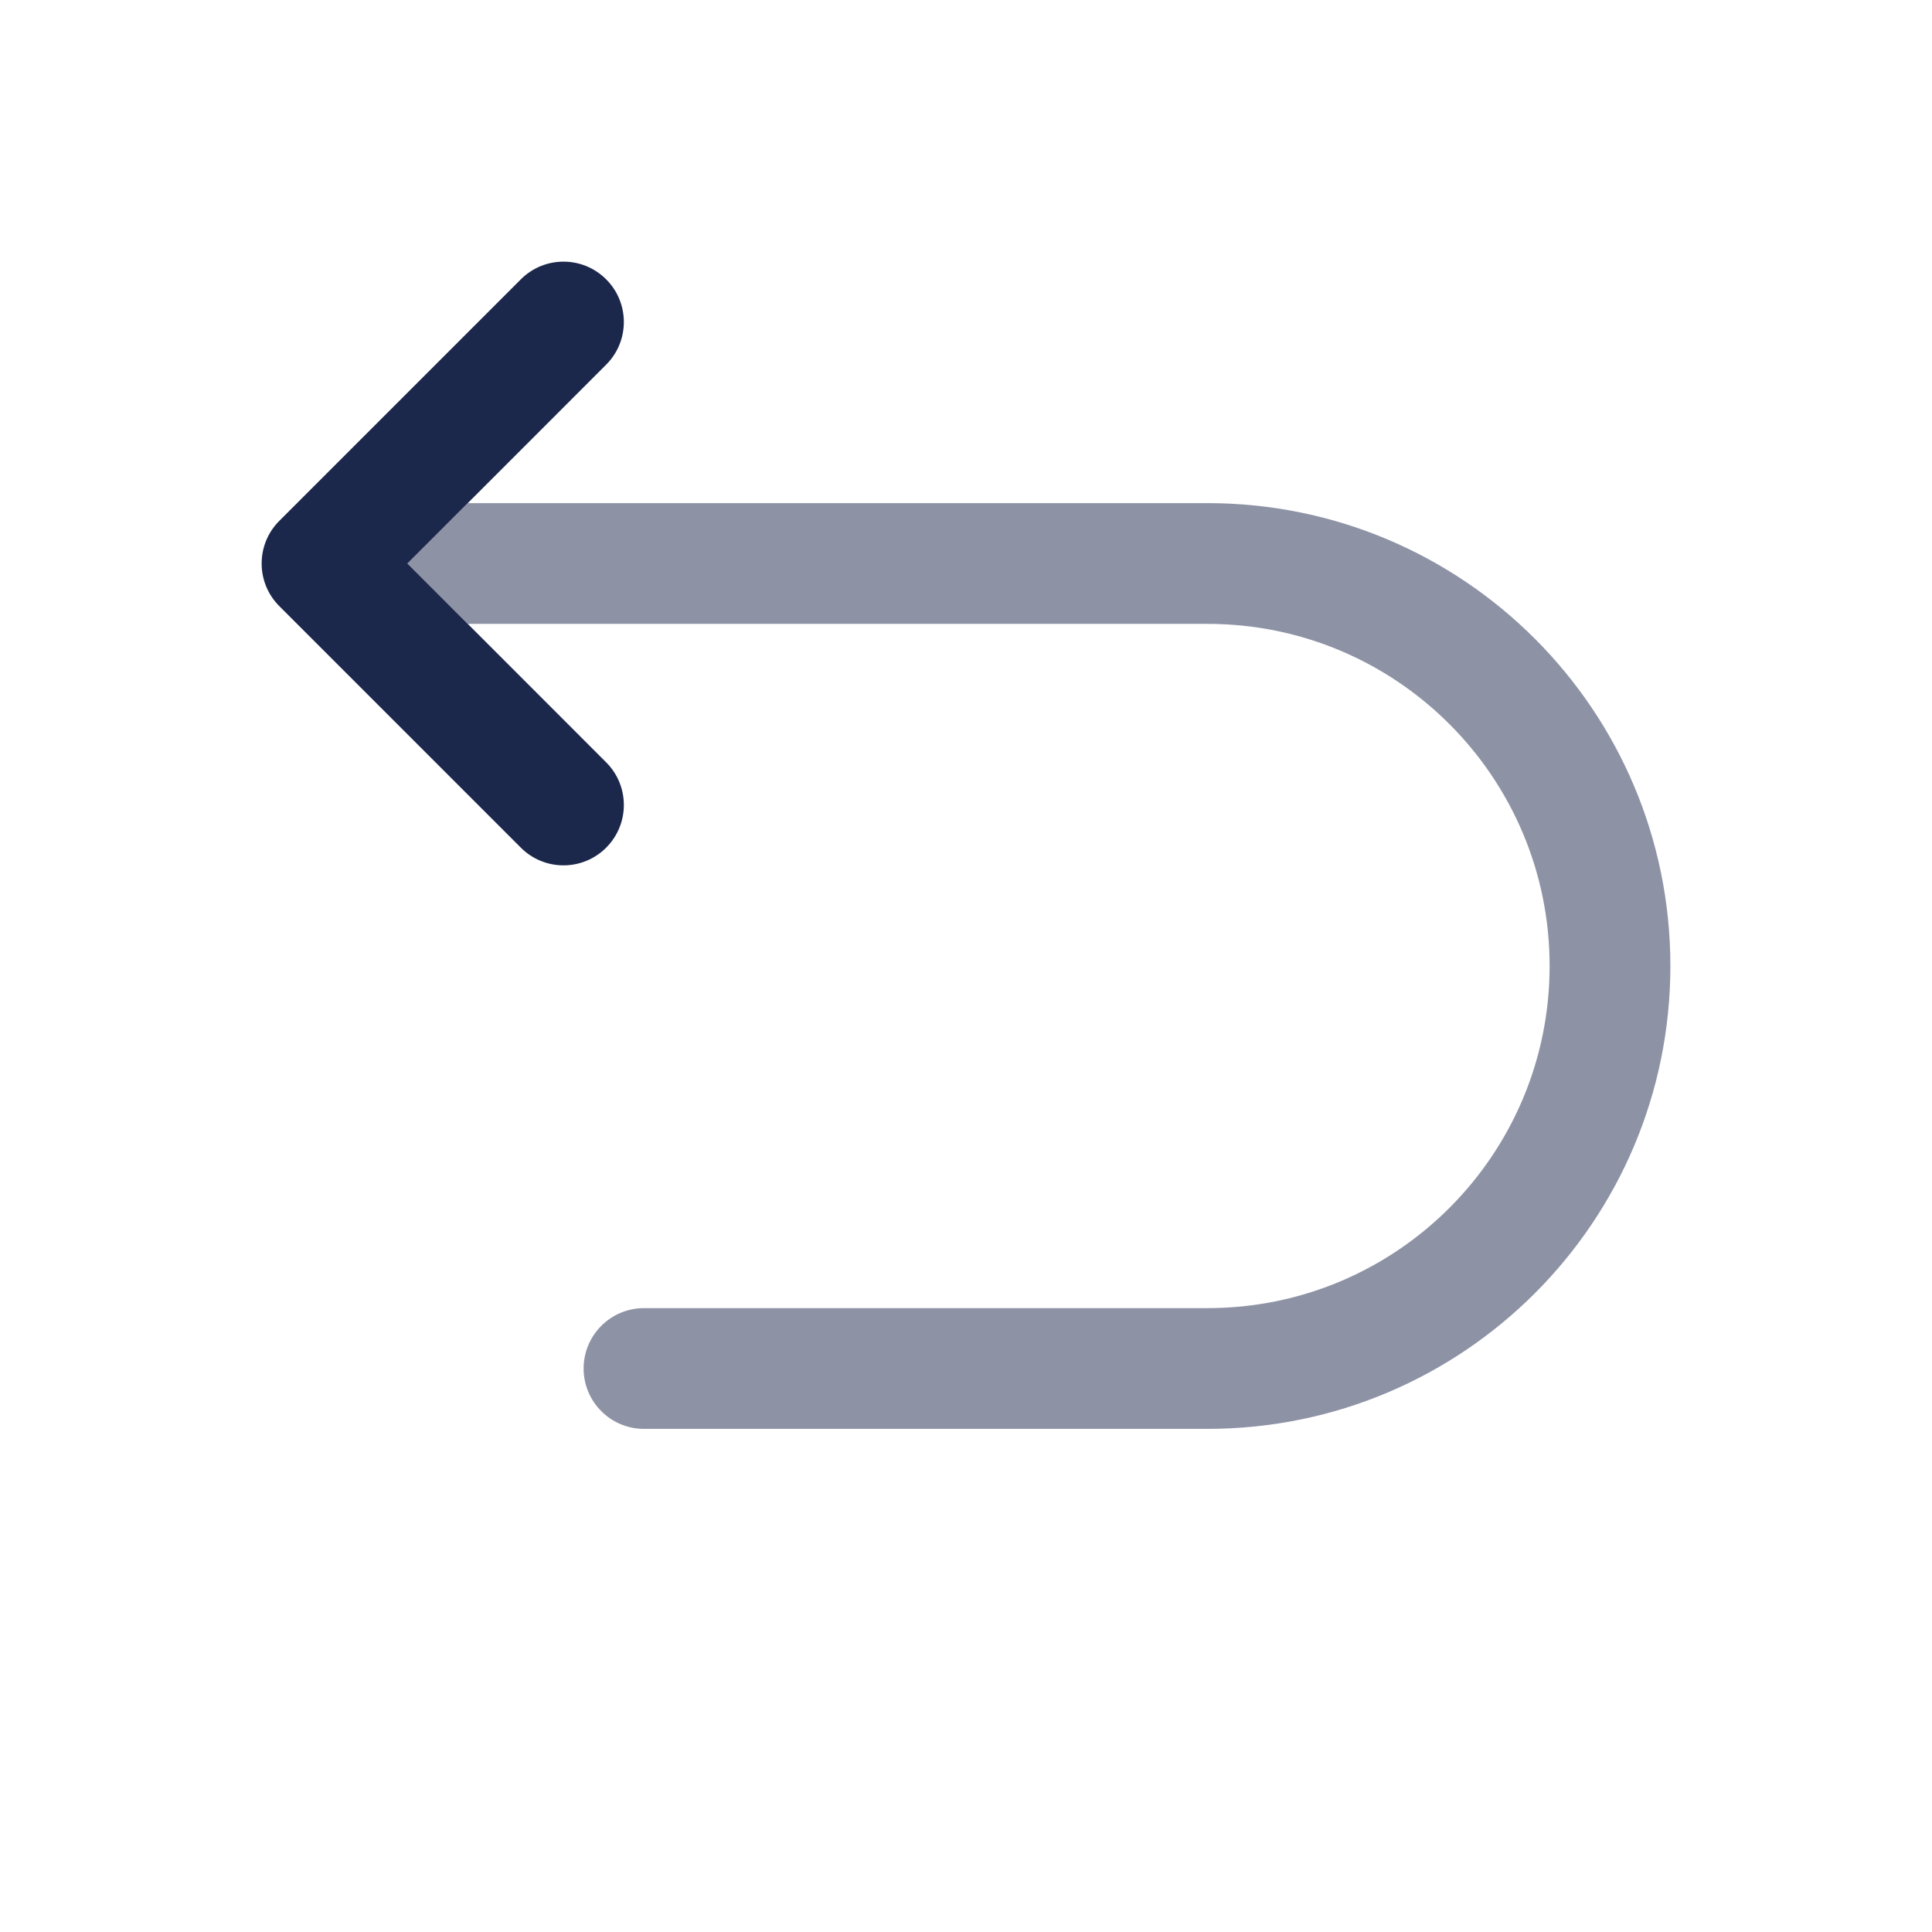 <?xml version="1.0" encoding="utf-8"?>
<svg width="800px" height="800px" viewBox="0 0 24 24" fill="none" xmlns="http://www.w3.org/2000/svg">
<path fill-rule="evenodd" clip-rule="evenodd" d="M7.53 3.47C7.237 3.177 6.763 3.177 6.47 3.47L3.47 6.47C3.177 6.763 3.177 7.237 3.47 7.53L6.47 10.53C6.763 10.823 7.237 10.823 7.53 10.53C7.823 10.237 7.823 9.763 7.53 9.47L5.061 7L7.53 4.53C7.823 4.237 7.823 3.763 7.53 3.47Z" fill="#1C274C"/>
<path opacity="0.5" d="M5.811 6.25H15C18.176 6.25 20.75 8.824 20.75 12C20.75 15.176 18.176 17.75 15 17.75H8C7.586 17.75 7.25 17.414 7.25 17C7.25 16.586 7.586 16.25 8 16.25H15C17.347 16.25 19.25 14.347 19.25 12C19.25 9.653 17.347 7.75 15 7.75H5.811L5.061 7L5.811 6.25Z" fill="#1C274C"/>
</svg>